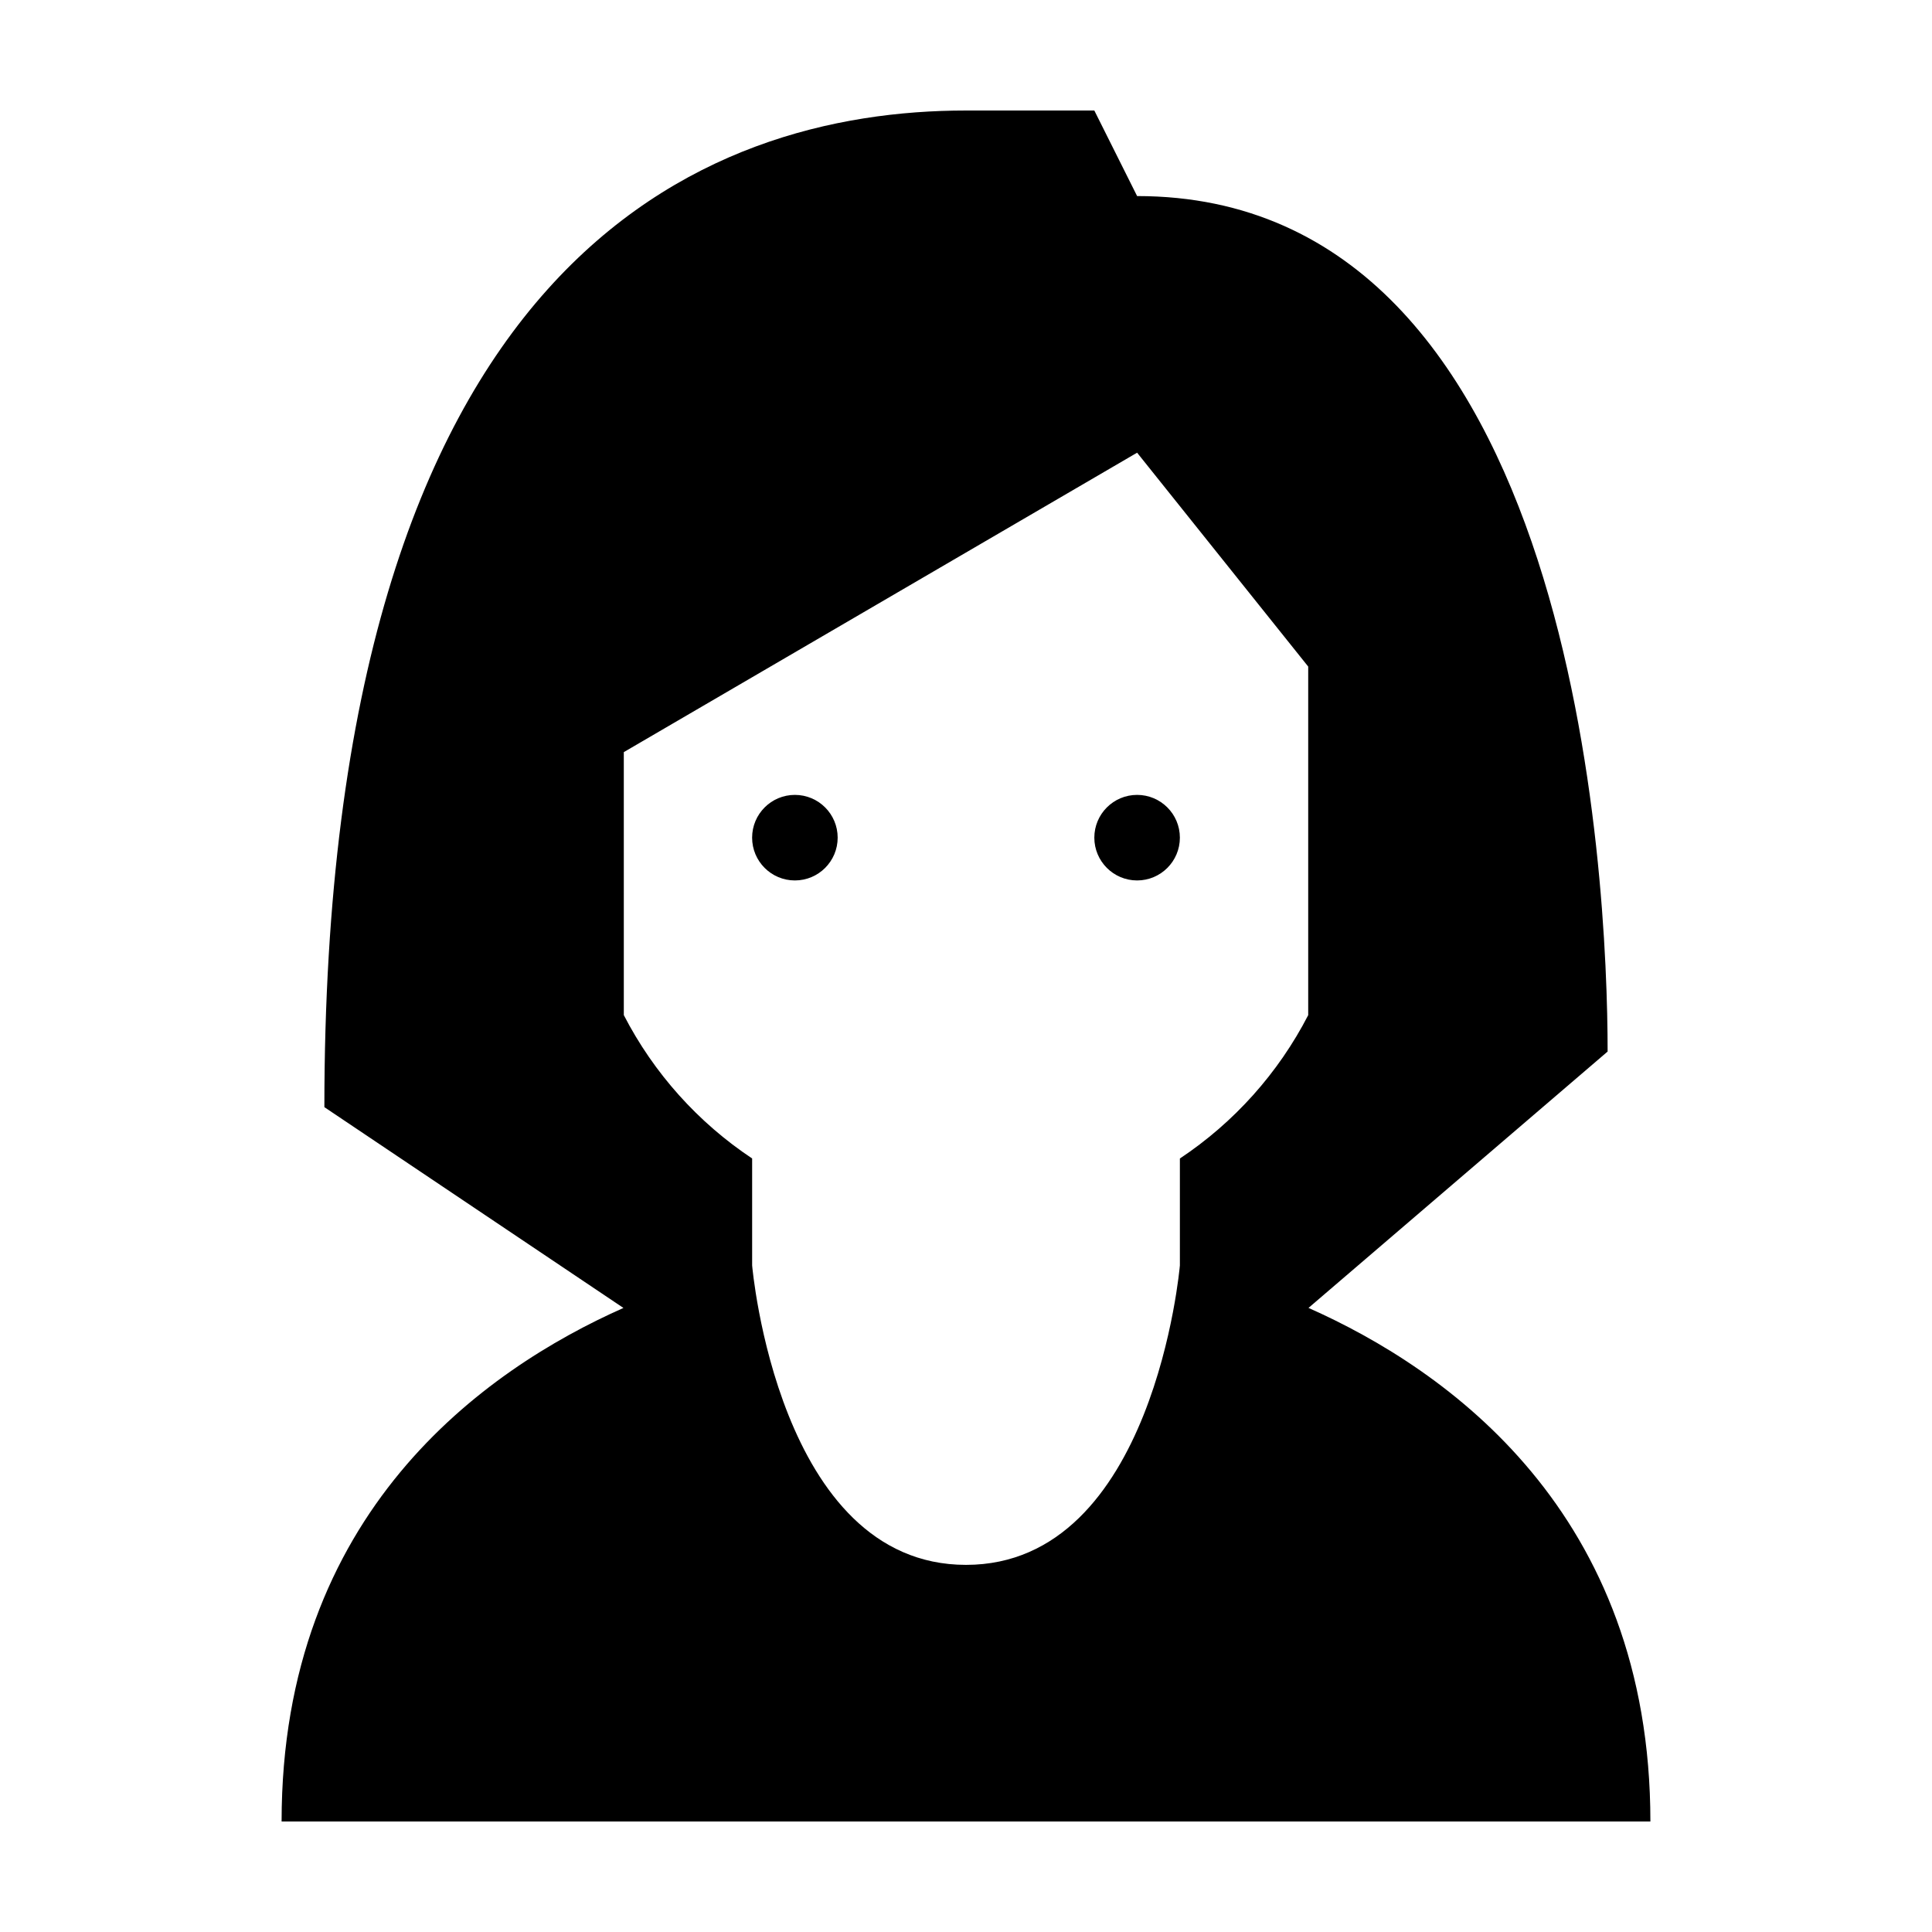 <?xml version="1.0" encoding="UTF-8"?>
<!-- Uploaded to: SVG Repo, www.svgrepo.com, Generator: SVG Repo Mixer Tools -->
<svg fill="#000000" width="800px" height="800px" version="1.1" viewBox="144 144 512 512" xmlns="http://www.w3.org/2000/svg">
 <g>
  <path d="m456.68 365.99c0 6.258-5.074 11.336-11.336 11.336-6.258 0-11.336-5.078-11.336-11.336 0-6.262 5.078-11.336 11.336-11.336 6.262 0 11.336 5.074 11.336 11.336"/>
  <path d="m365.99 365.99c0 6.258-5.074 11.336-11.336 11.336s-11.336-5.078-11.336-11.336c0-6.262 5.074-11.336 11.336-11.336s11.336 5.074 11.336 11.336"/>
  <path d="m218.63 626.71h362.74c0-81.82-53.688-119.71-90.605-136.1l79.27-67.941c0-45.344-7.934-226.71-124.69-226.71l-11.34-22.672h-34.004c-69.148 0-170.04 38.543-170.04 264.12l79.254 53.211c-36.914 16.391-90.59 54.285-90.59 136.09zm90.684-283.39 136.03-79.352 45.344 56.68v92.375c-7.941 15.391-19.672 28.461-34.008 37.992v28.34s-6.801 79.352-56.68 79.352c-49.875-0.004-56.676-79.359-56.676-79.359v-28.34c-14.332-9.527-26.066-22.598-34.008-37.992z"/>
 </g>
</svg>